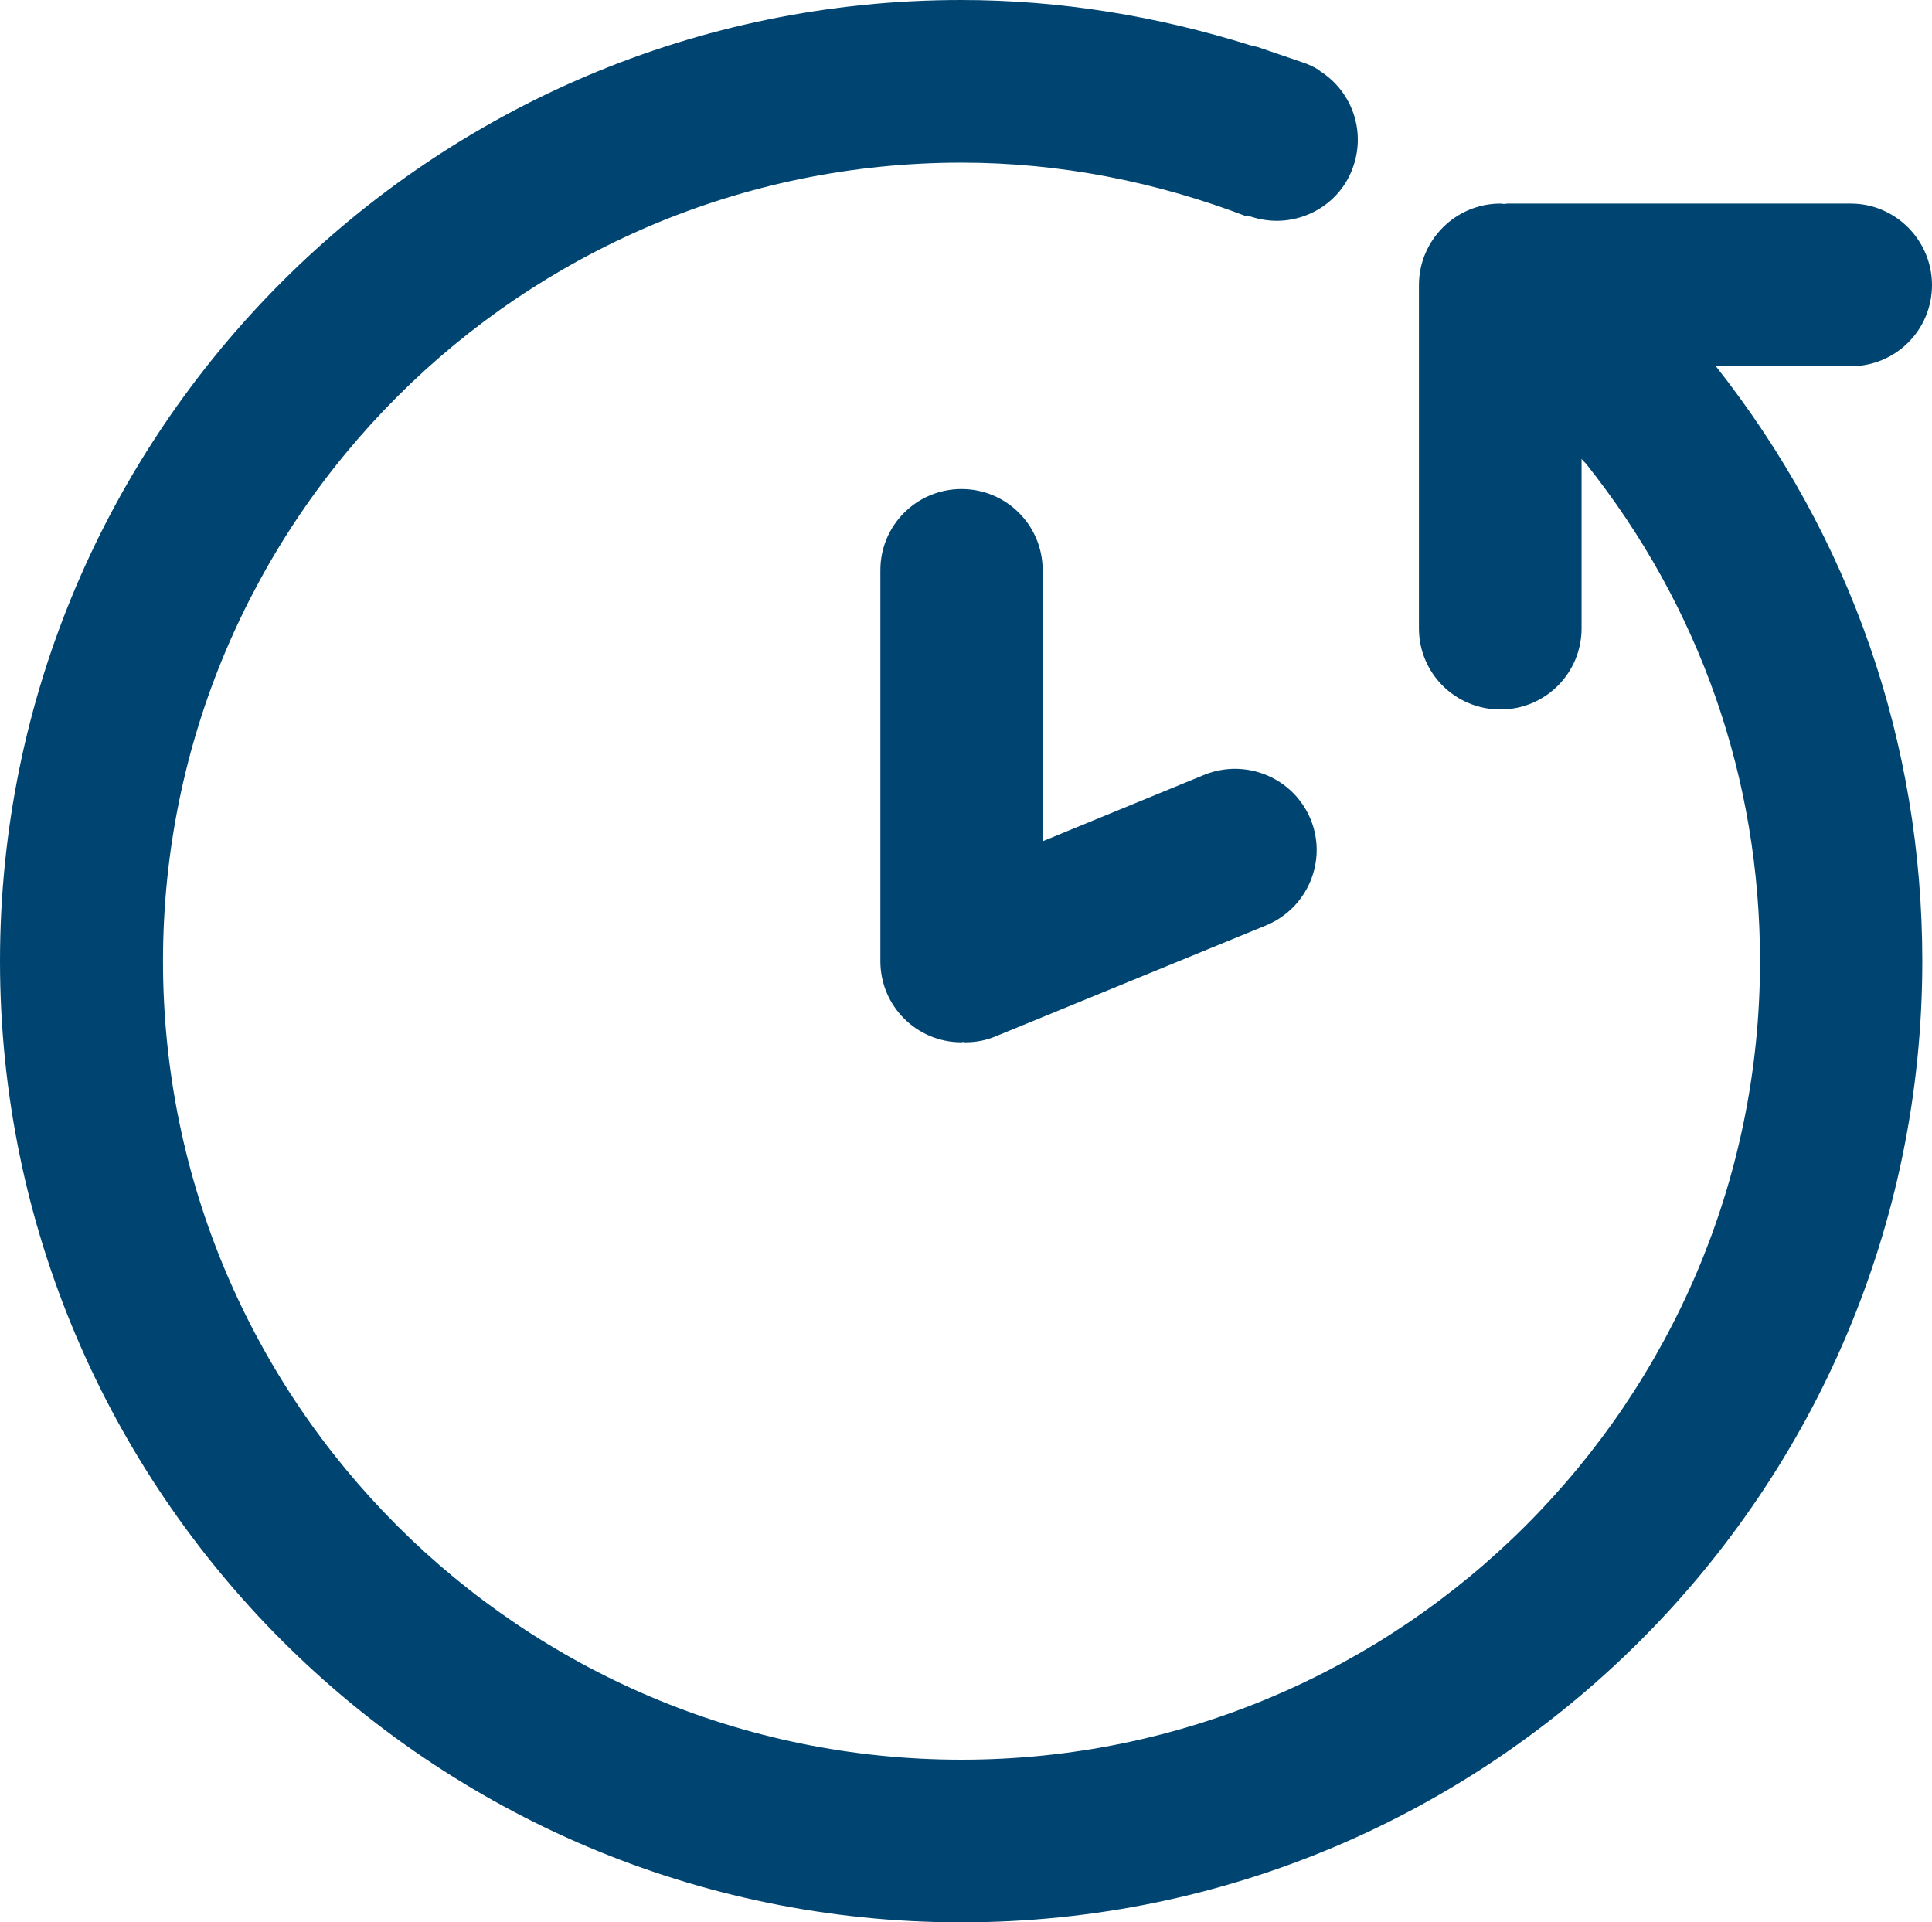 <svg viewBox="0 0 53.81 53.54" xmlns="http://www.w3.org/2000/svg" xmlns:xlink="http://www.w3.org/1999/xlink" id="contenido" overflow="visible"><path d="M29.04 15.88 29.04 23.43 33.54 21.58C34.7 21.11 36.02 21.66 36.5 22.81 36.98 23.97 36.42 25.29 35.27 25.77L27.74 28.86C27.46 28.98 27.17 29.03 26.88 29.03 26.86 29.03 26.85 29.02 26.83 29.02 26.81 29.02 26.8 29.03 26.78 29.03 25.53 29.03 24.52 28.02 24.52 26.77L24.52 15.88C24.52 14.63 25.53 13.62 26.78 13.62 28.03 13.62 29.04 14.63 29.04 15.88ZM51.55 10.2C52.8 10.2 53.81 9.19 53.81 7.94 53.81 6.69 52.79 5.67 51.55 5.67L41.99 5.67C41.95 5.67 41.92 5.68 41.89 5.68 41.86 5.68 41.82 5.67 41.79 5.67 40.54 5.67 39.52 6.69 39.52 7.94L39.52 17.5C39.52 18.75 40.53 19.76 41.79 19.76 43.04 19.76 44.05 18.75 44.05 17.5L44.05 12.78C44.09 12.83 44.13 12.87 44.17 12.91 47.34 16.89 49.02 21.68 49.02 26.77 49.02 39.03 39.04 49.01 26.78 49.01 14.51 49.01 4.54 39.04 4.54 26.77 4.54 14.51 14.51 4.53 26.78 4.53 29.55 4.53 32.22 5.07 34.73 6.03 34.74 6.02 34.74 6.01 34.75 6L34.83 6.03C35.07 6.11 35.32 6.15 35.56 6.15 36.5 6.15 37.39 5.56 37.7 4.61 38.04 3.59 37.62 2.51 36.75 1.97 36.75 1.97 36.75 1.96 36.76 1.96 36.75 1.95 36.73 1.95 36.72 1.94 36.59 1.86 36.44 1.79 36.29 1.74L35.03 1.31C34.96 1.29 34.89 1.28 34.82 1.26 32.24 0.45 29.54 0 26.77 0 12.01 0 0 12.01 0 26.77 0 41.53 12.01 53.54 26.77 53.54 41.53 53.54 53.54 41.53 53.54 26.77 53.54 20.69 51.55 14.96 47.79 10.2L51.55 10.2Z" fill="#004571"/></svg>